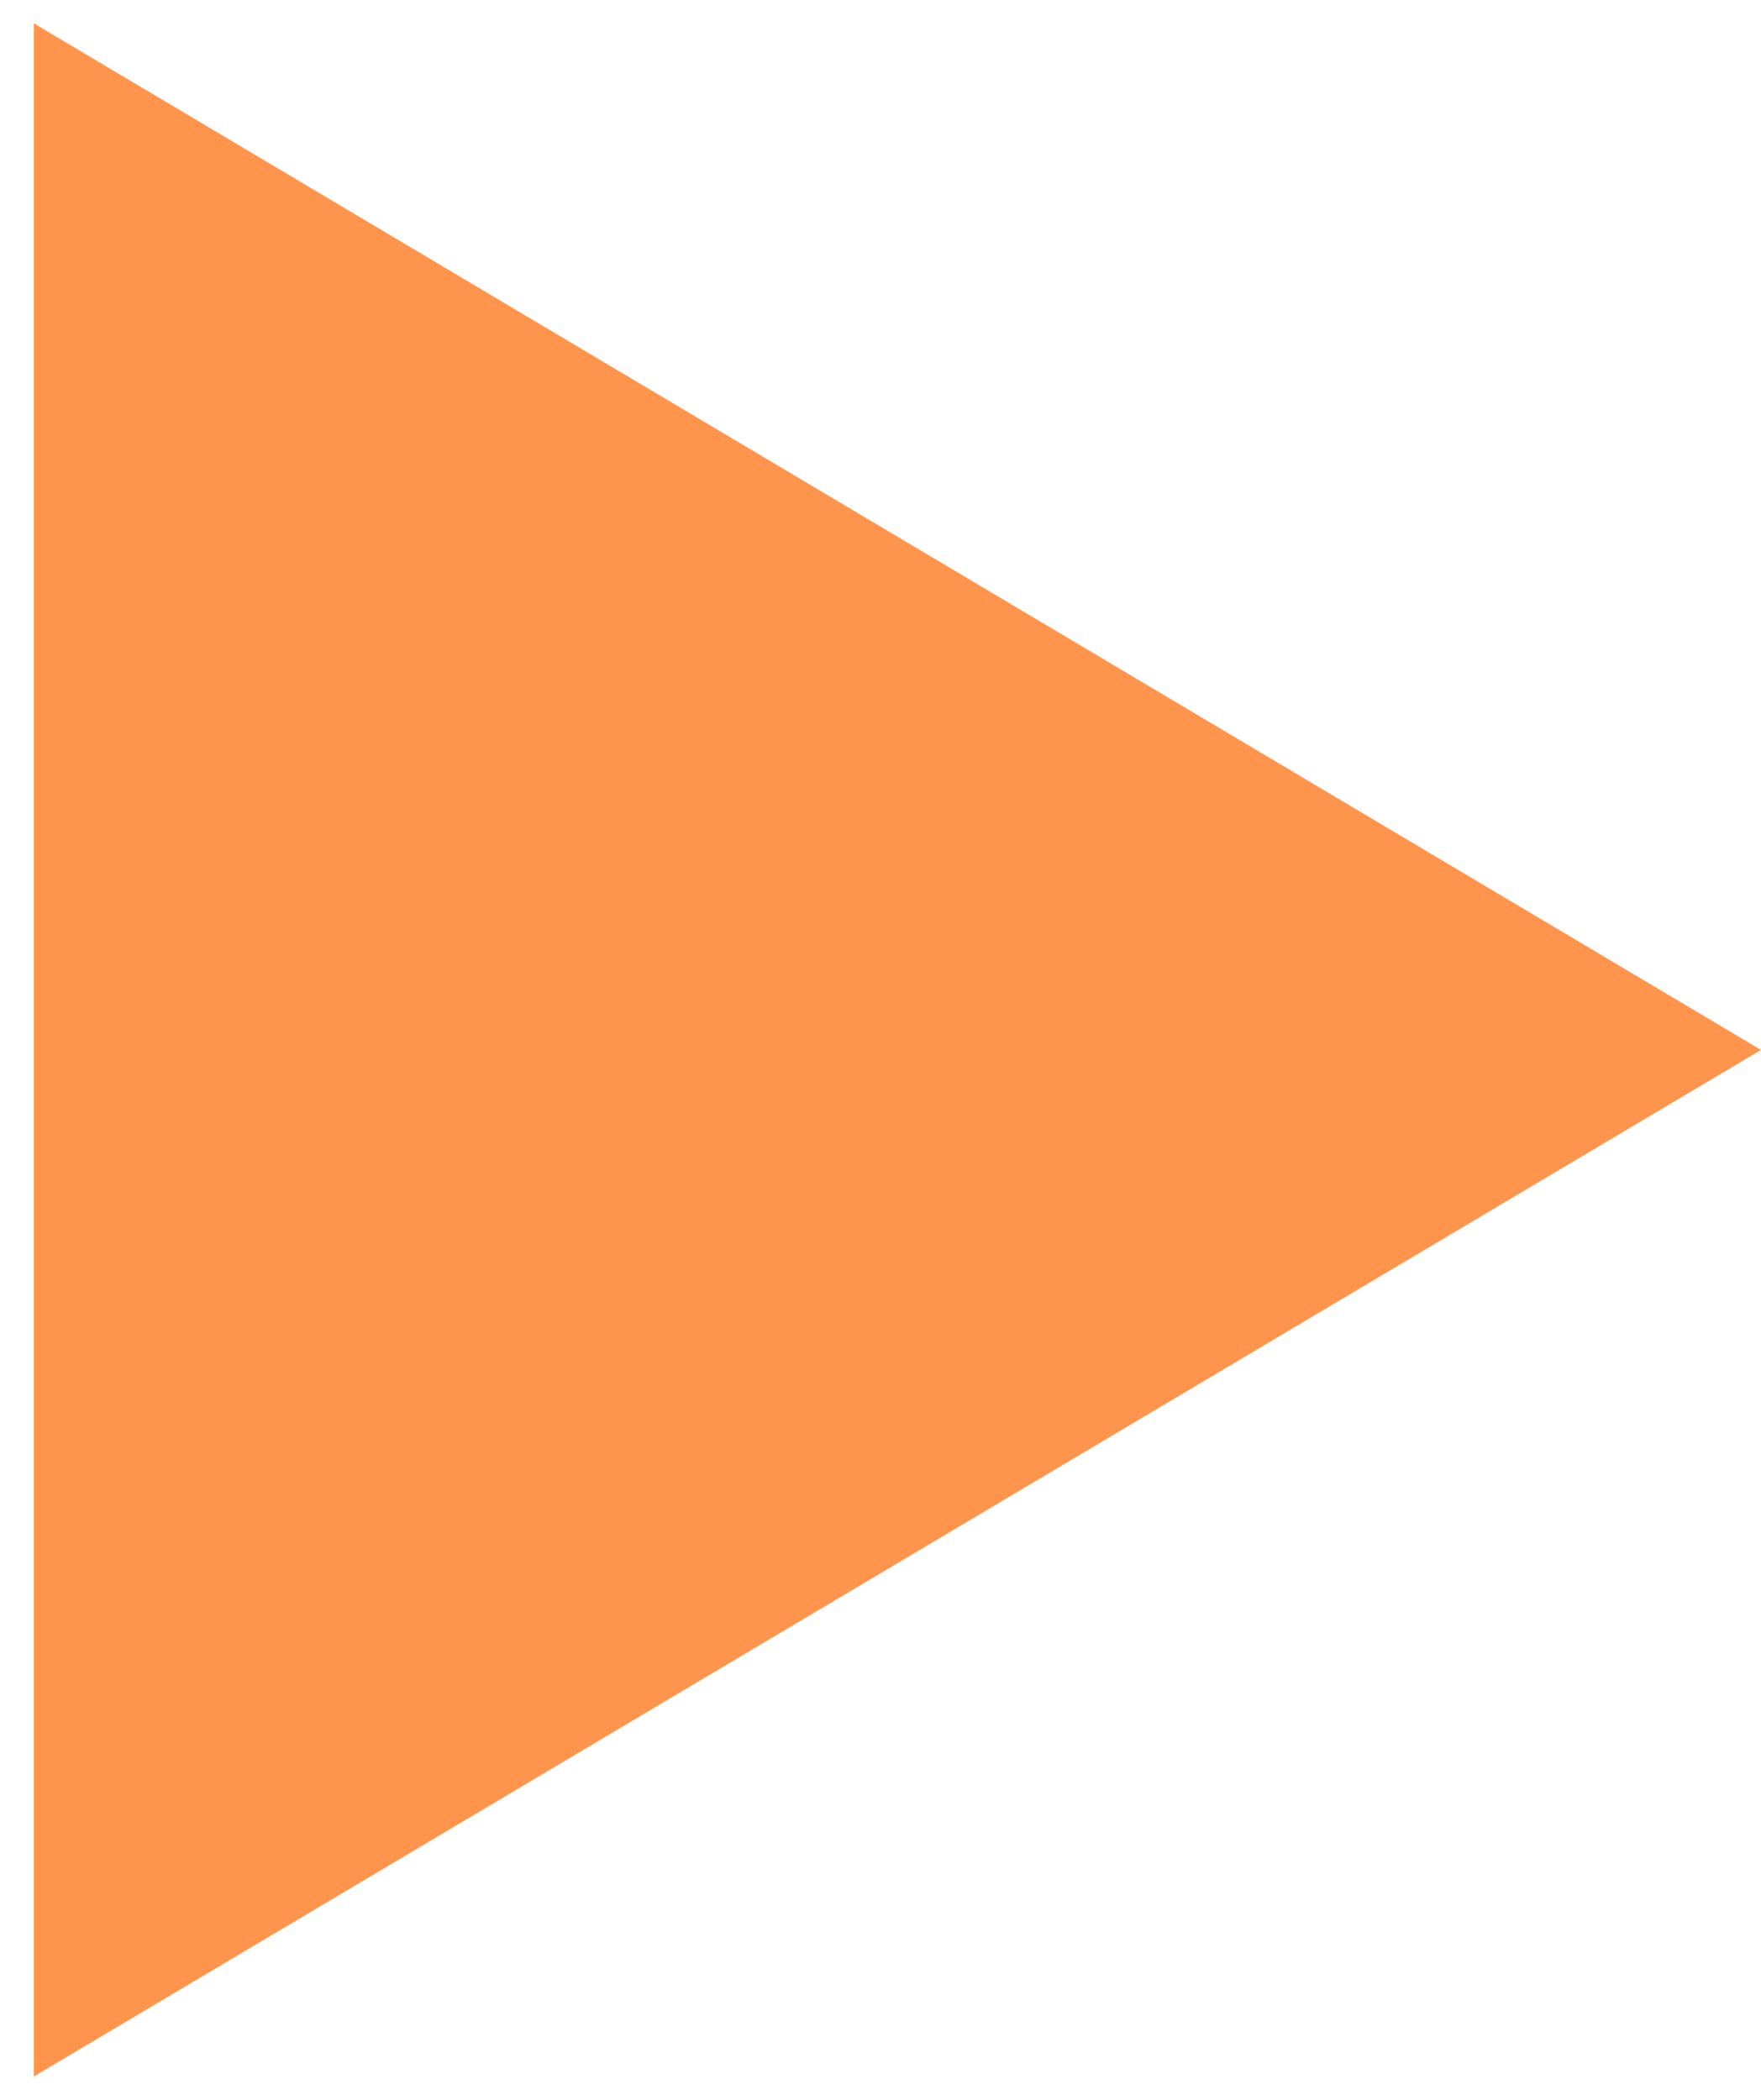 <?xml version="1.0" encoding="UTF-8"?> <svg xmlns="http://www.w3.org/2000/svg" width="26" height="31" viewBox="0 0 26 31" fill="none"> <path d="M26 15.5L0.5 0.345L0.5 30.655L26 15.5Z" fill="#FF954D"></path> </svg> 